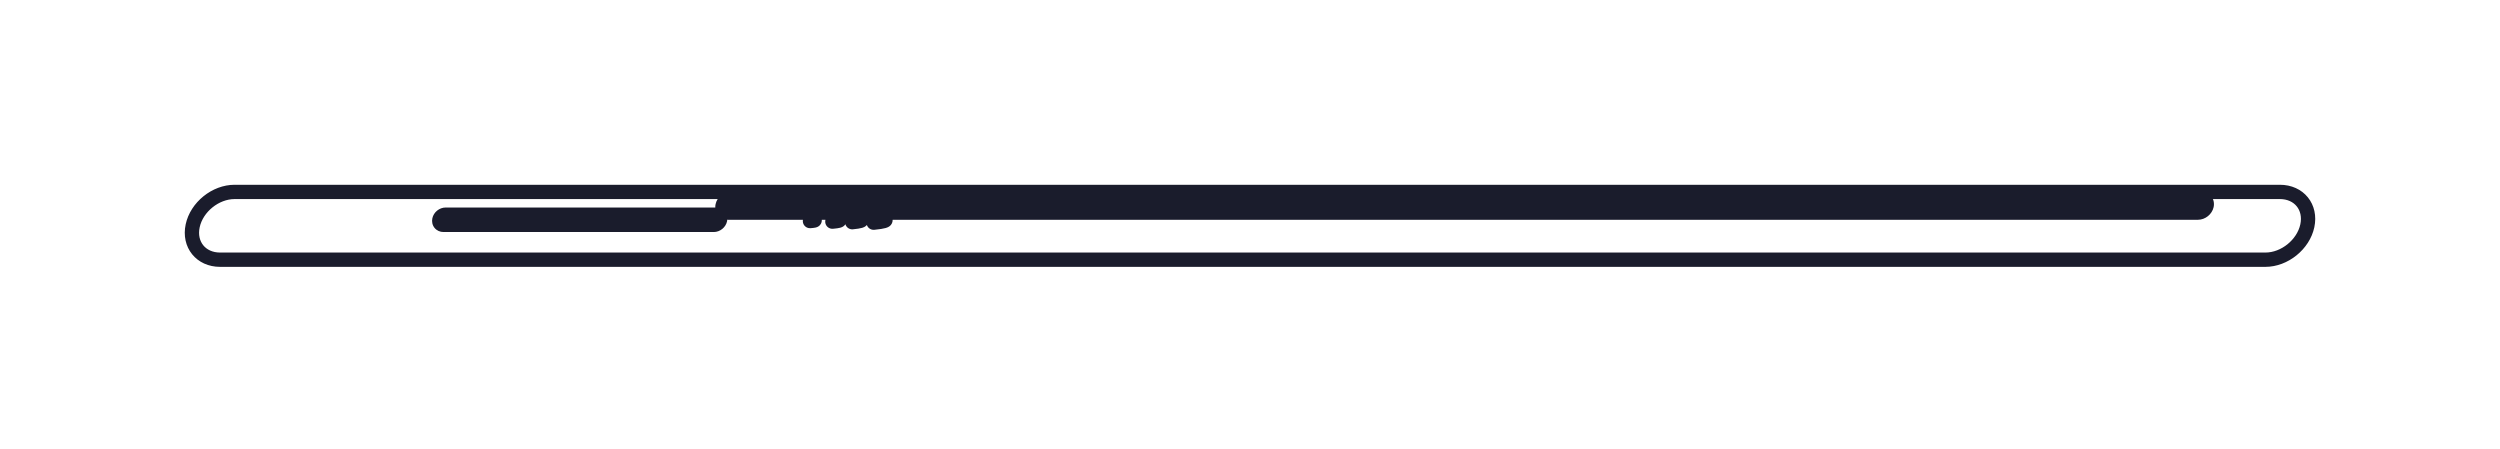 <svg width="495" height="89" viewBox="0 0 495 89" fill="none" xmlns="http://www.w3.org/2000/svg">
<g filter="url(#filter0_f_5237_1078)">
<path d="M448.551 51.422V50.005V51.422ZM451.423 38V39.416V38ZM43.577 51.422L43.577 52.838L43.577 51.422ZM144.199 42.101V43.517V42.101ZM402.125 42.101V40.684V42.101ZM402.721 39.315V37.899V39.315ZM144.795 39.315V40.732V39.315ZM383.268 42.101V40.684V42.101ZM435.191 42.101V43.517V42.101ZM435.787 39.315V40.732V39.315ZM383.864 39.315V37.899V39.315ZM87.808 44.525V45.942V44.525ZM141.324 44.525V43.109V44.525ZM141.756 42.503V41.087V42.503ZM88.241 42.503V43.92V42.503ZM105.894 43.203V44.619H106.001L106.106 44.603L105.894 43.203ZM114.474 42.586L114.499 41.169L114.478 41.169L114.458 41.169L114.474 42.586ZM105.756 43.851L107.141 44.148L107.507 42.435H105.756V43.851ZM123.812 43.851V42.435H123.713L123.615 42.449L123.812 43.851ZM114.068 44.484L114.029 45.9L114.06 45.901L114.091 45.9L114.068 44.484ZM123.918 43.357L123.78 44.767L123.849 44.774H123.918L123.918 43.357ZM160.574 42.027C159.795 41.954 159.105 42.526 159.032 43.305C158.959 44.084 159.532 44.774 160.31 44.847L160.574 42.027ZM160.272 42.354C159.492 42.409 158.904 43.086 158.959 43.866C159.013 44.646 159.69 45.235 160.471 45.18L160.272 42.354ZM165.069 41.909C164.291 41.832 163.598 42.401 163.521 43.179C163.444 43.958 164.013 44.651 164.791 44.728L165.069 41.909ZM164.685 42.475C163.905 42.543 163.329 43.231 163.398 44.01C163.467 44.789 164.154 45.365 164.933 45.297L164.685 42.475ZM169.057 41.785C168.279 41.706 167.583 42.272 167.504 43.05C167.424 43.828 167.99 44.524 168.768 44.603L169.057 41.785ZM168.601 42.584C167.823 42.662 167.255 43.356 167.332 44.134C167.41 44.913 168.103 45.481 168.882 45.403L168.601 42.584ZM173.327 41.686C172.548 41.613 171.857 42.184 171.784 42.963C171.71 43.742 172.282 44.433 173.06 44.507L173.327 41.686ZM172.838 42.683C172.059 42.762 171.492 43.457 171.571 44.235C171.65 45.013 172.345 45.58 173.124 45.501L172.838 42.683ZM46.449 39.416L451.423 39.416V36.584L46.449 36.584V39.416ZM448.551 50.005L43.577 50.005L43.577 52.838L448.551 52.838V50.005ZM455.465 44.414C454.811 47.468 451.673 50.005 448.551 50.005V52.838C453.009 52.838 457.302 49.367 458.235 45.007L455.465 44.414ZM451.423 39.416C452.932 39.416 454.066 40.005 454.754 40.856C455.442 41.707 455.781 42.939 455.465 44.414L458.235 45.007C458.712 42.776 458.233 40.653 456.957 39.075C455.681 37.497 453.705 36.584 451.423 36.584V39.416ZM39.535 45.007C40.188 41.954 43.327 39.416 46.449 39.416V36.584C41.991 36.584 37.698 40.055 36.765 44.414L39.535 45.007ZM36.765 44.414C36.288 46.645 36.767 48.769 38.043 50.347C39.319 51.925 41.295 52.838 43.577 52.838L43.577 50.005C42.068 50.005 40.934 49.417 40.246 48.566C39.558 47.715 39.219 46.483 39.535 45.007L36.765 44.414ZM144.795 40.732L402.721 40.732V37.899L144.795 37.899V40.732ZM402.125 40.684L144.199 40.684V43.517L402.125 43.517V40.684ZM144.199 40.684C144.191 40.684 144.213 40.683 144.253 40.702C144.294 40.72 144.341 40.753 144.38 40.802C144.42 40.852 144.443 40.904 144.452 40.948C144.462 40.991 144.456 41.013 144.458 41.005L141.688 40.412C141.525 41.174 141.68 41.968 142.178 42.584C142.675 43.199 143.419 43.517 144.199 43.517V40.684ZM402.463 40.412C402.438 40.528 402.244 40.684 402.125 40.684V43.517C403.58 43.517 404.928 42.427 405.233 41.005L402.463 40.412ZM402.721 40.732C402.73 40.732 402.708 40.733 402.667 40.715C402.626 40.696 402.58 40.663 402.54 40.614C402.5 40.565 402.478 40.512 402.468 40.468C402.459 40.425 402.464 40.404 402.463 40.412L405.233 41.005C405.396 40.242 405.24 39.448 404.743 38.833C404.245 38.217 403.501 37.899 402.721 37.899V40.732ZM144.795 37.899C143.34 37.899 141.992 38.989 141.688 40.412L144.458 41.005C144.483 40.889 144.676 40.732 144.795 40.732V37.899ZM383.864 40.732L435.787 40.732V37.899L383.864 37.899V40.732ZM435.191 40.684L383.268 40.684V43.517L435.191 43.517V40.684ZM383.268 40.684C383.26 40.684 383.282 40.683 383.322 40.702C383.363 40.72 383.41 40.753 383.45 40.802C383.489 40.852 383.512 40.904 383.521 40.948C383.531 40.991 383.525 41.013 383.527 41.005L380.757 40.412C380.594 41.174 380.749 41.968 381.247 42.584C381.745 43.199 382.489 43.517 383.268 43.517V40.684ZM435.529 40.412C435.504 40.528 435.31 40.684 435.191 40.684V43.517C436.646 43.517 437.994 42.427 438.299 41.005L435.529 40.412ZM435.787 40.732C435.796 40.732 435.774 40.733 435.733 40.715C435.692 40.696 435.646 40.663 435.606 40.614C435.566 40.565 435.544 40.512 435.534 40.468C435.524 40.425 435.53 40.404 435.529 40.412L438.299 41.005C438.462 40.242 438.306 39.448 437.809 38.833C437.311 38.217 436.567 37.899 435.787 37.899V40.732ZM383.864 37.899C382.41 37.899 381.061 38.989 380.757 40.412L383.527 41.005C383.552 40.889 383.746 40.732 383.864 40.732V37.899ZM88.241 43.92L141.756 43.92V41.087L88.241 41.087V43.92ZM141.324 43.109L87.808 43.109V45.942L141.324 45.942V43.109ZM87.808 43.109C87.909 43.109 88.096 43.158 88.242 43.339C88.388 43.519 88.397 43.712 88.376 43.811L85.606 43.218C85.465 43.875 85.597 44.573 86.039 45.12C86.481 45.666 87.137 45.942 87.808 45.942V43.109ZM141.189 43.218C141.198 43.175 141.213 43.149 141.219 43.139C141.223 43.133 141.225 43.13 141.226 43.129C141.227 43.129 141.227 43.128 141.227 43.128C141.228 43.128 141.228 43.128 141.228 43.128C141.228 43.128 141.228 43.128 141.228 43.127C141.228 43.127 141.228 43.127 141.229 43.127C141.231 43.126 141.234 43.124 141.24 43.122C141.251 43.117 141.28 43.109 141.324 43.109V45.942C142.563 45.942 143.7 45.022 143.959 43.811L141.189 43.218ZM141.756 43.92C141.656 43.92 141.469 43.87 141.323 43.69C141.177 43.509 141.168 43.316 141.189 43.218L143.959 43.811C144.1 43.154 143.967 42.455 143.526 41.909C143.084 41.362 142.428 41.087 141.756 41.087V43.92ZM88.241 41.087C87.002 41.087 85.865 42.006 85.606 43.218L88.376 43.811C88.367 43.854 88.352 43.88 88.346 43.89C88.342 43.895 88.34 43.898 88.339 43.899C88.338 43.9 88.338 43.9 88.338 43.901C88.337 43.901 88.337 43.901 88.337 43.901C88.337 43.901 88.337 43.901 88.337 43.901C88.337 43.901 88.336 43.901 88.336 43.902C88.334 43.903 88.331 43.904 88.325 43.907C88.313 43.911 88.285 43.92 88.241 43.92V41.087ZM86.993 44.619L105.894 44.619V41.787L86.993 41.787V44.619ZM106.106 44.603C107.283 44.426 110.665 44.047 114.49 44.002L114.458 41.169C110.492 41.215 106.98 41.606 105.683 41.803L106.106 44.603ZM114.449 44.002C115.888 44.028 119.196 44.12 121.05 44.28L121.293 41.458C119.332 41.288 115.936 41.195 114.499 41.169L114.449 44.002ZM86.855 45.268L105.756 45.268V42.435L86.855 42.435V45.268ZM142.502 42.435L123.812 42.435V45.268L142.502 45.268V42.435ZM123.615 42.449C122.408 42.618 118.74 42.99 114.044 43.068L114.091 45.9C118.89 45.821 122.675 45.441 124.009 45.254L123.615 42.449ZM114.107 43.068C112.716 43.03 110.639 42.952 108.924 42.845C108.063 42.792 107.318 42.732 106.804 42.669C106.538 42.636 106.383 42.608 106.317 42.592C106.268 42.58 106.34 42.592 106.453 42.65C106.502 42.675 106.669 42.763 106.831 42.948C107.018 43.161 107.26 43.592 107.141 44.148L104.371 43.555C104.247 44.131 104.496 44.581 104.7 44.814C104.879 45.019 105.074 45.126 105.161 45.171C105.349 45.267 105.537 45.317 105.64 45.343C105.877 45.401 106.169 45.445 106.459 45.48C107.06 45.554 107.873 45.618 108.748 45.673C110.507 45.782 112.62 45.861 114.029 45.9L114.107 43.068ZM142.608 41.941L123.918 41.941L123.918 44.774L142.608 44.774V41.941ZM124.055 41.948C123.865 41.929 123.668 41.906 123.514 41.881C123.436 41.869 123.385 41.859 123.359 41.853C123.296 41.838 123.392 41.853 123.529 41.924C123.549 41.934 123.887 42.092 124.1 42.496C124.236 42.755 124.313 43.106 124.219 43.485C124.132 43.832 123.939 44.055 123.815 44.169C123.596 44.371 123.376 44.44 123.358 44.446C123.299 44.466 123.264 44.472 123.273 44.47C123.33 44.459 123.551 44.432 124.064 44.407L123.928 41.577C123.417 41.602 123.012 41.635 122.733 41.689C122.659 41.704 122.557 41.726 122.448 41.763C122.381 41.786 122.128 41.871 121.891 42.09C121.758 42.213 121.558 42.445 121.47 42.801C121.373 43.188 121.452 43.548 121.593 43.815C121.814 44.236 122.175 44.412 122.227 44.439C122.431 44.545 122.639 44.594 122.718 44.612C122.835 44.639 122.958 44.661 123.071 44.679C123.3 44.715 123.557 44.745 123.78 44.767L124.055 41.948ZM160.31 44.847C160.457 44.861 160.605 44.879 160.716 44.896C160.742 44.901 160.764 44.905 160.781 44.908C160.789 44.91 160.795 44.911 160.8 44.912C160.803 44.912 160.804 44.913 160.806 44.913C160.806 44.913 160.807 44.913 160.807 44.913C160.807 44.913 160.807 44.913 160.807 44.913C160.807 44.913 160.807 44.913 160.807 44.913C160.807 44.913 160.807 44.913 160.807 44.913C160.807 44.913 160.807 44.913 160.807 44.913C160.807 44.913 160.806 44.913 160.805 44.913C160.804 44.913 160.802 44.912 160.798 44.911C160.792 44.909 160.781 44.906 160.766 44.901C160.746 44.894 160.668 44.867 160.57 44.811C160.525 44.786 160.195 44.605 160.006 44.185C159.891 43.928 159.843 43.61 159.924 43.28C159.999 42.972 160.16 42.761 160.277 42.641C160.484 42.428 160.7 42.347 160.733 42.333C160.802 42.307 160.848 42.296 160.85 42.296C160.857 42.294 160.82 42.303 160.71 42.315C160.608 42.327 160.465 42.341 160.272 42.354L160.471 45.18C160.882 45.151 161.235 45.115 161.492 45.055C161.562 45.039 161.661 45.013 161.77 44.97C161.843 44.941 162.086 44.844 162.308 44.615C162.433 44.487 162.598 44.269 162.676 43.953C162.758 43.615 162.709 43.289 162.591 43.025C162.395 42.589 162.047 42.393 161.977 42.353C161.765 42.231 161.551 42.179 161.484 42.163C161.376 42.136 161.265 42.116 161.169 42.1C160.974 42.069 160.758 42.044 160.574 42.027L160.31 44.847ZM164.791 44.728C165.018 44.75 165.251 44.78 165.432 44.812C165.523 44.828 165.581 44.842 165.608 44.849C165.678 44.868 165.556 44.846 165.395 44.74C165.333 44.7 165.034 44.502 164.88 44.084C164.792 43.843 164.766 43.565 164.834 43.284C164.898 43.018 165.027 42.825 165.132 42.705C165.32 42.49 165.518 42.402 165.554 42.386C165.616 42.358 165.654 42.349 165.643 42.352C165.571 42.371 165.304 42.42 164.685 42.475L164.933 45.297C165.554 45.242 166.047 45.177 166.386 45.085C166.478 45.06 166.596 45.023 166.72 44.968C166.816 44.924 167.056 44.809 167.267 44.567C167.538 44.256 167.761 43.712 167.539 43.108C167.376 42.663 167.051 42.439 166.95 42.373C166.711 42.216 166.458 42.145 166.358 42.117C166.215 42.078 166.064 42.047 165.927 42.023C165.65 41.974 165.339 41.935 165.069 41.909L164.791 44.728ZM168.768 44.603C169.067 44.634 169.378 44.676 169.622 44.722C169.746 44.745 169.831 44.766 169.878 44.779C169.97 44.806 169.857 44.788 169.7 44.675C169.63 44.626 169.355 44.422 169.223 44.014C169.149 43.786 169.134 43.53 169.194 43.277C169.252 43.034 169.365 42.854 169.461 42.737C169.635 42.525 169.819 42.436 169.852 42.42C169.907 42.393 169.935 42.387 169.911 42.394C169.784 42.432 169.408 42.504 168.601 42.584L168.882 45.403C169.692 45.323 170.307 45.231 170.717 45.11C170.827 45.077 170.961 45.031 171.096 44.965C171.209 44.91 171.448 44.782 171.652 44.532C171.906 44.223 172.103 43.712 171.918 43.142C171.774 42.697 171.467 42.456 171.347 42.371C171.09 42.187 170.806 42.1 170.678 42.062C170.506 42.011 170.321 41.971 170.147 41.938C169.798 41.872 169.403 41.821 169.057 41.785L168.768 44.603ZM173.06 44.507C173.452 44.544 173.864 44.595 174.195 44.653C174.362 44.683 174.486 44.711 174.567 44.733C174.691 44.768 174.605 44.761 174.463 44.664C174.405 44.624 174.123 44.428 173.984 44.02C173.905 43.789 173.887 43.528 173.949 43.268C174.008 43.02 174.125 42.84 174.221 42.725C174.392 42.52 174.57 42.438 174.588 42.429C174.631 42.409 174.642 42.409 174.598 42.422C174.392 42.482 173.873 42.578 172.838 42.683L173.124 45.501C174.162 45.396 174.913 45.281 175.395 45.14C175.523 45.102 175.67 45.052 175.815 44.983C175.936 44.925 176.183 44.794 176.394 44.541C176.657 44.227 176.867 43.697 176.665 43.106C176.51 42.651 176.187 42.41 176.064 42.326C175.793 42.141 175.488 42.049 175.329 42.005C175.127 41.949 174.905 41.902 174.69 41.864C174.258 41.787 173.764 41.727 173.327 41.686L173.06 44.507Z" fill="#1A1C2C"/>
</g>
<defs>
<filter id="filter0_f_5237_1078" x="0.584" y="0.584" width="493.833" height="88.255" filterUnits="userSpaceOnUse" color-interpolation-filters="sRGB">
<feFlood flood-opacity="0" result="BackgroundImageFix"/>
<feBlend mode="normal" in="SourceGraphic" in2="BackgroundImageFix" result="shape"/>
<feGaussianBlur stdDeviation="18" result="effect1_foregroundBlur_5237_1078"/>
</filter>
</defs>
</svg>
